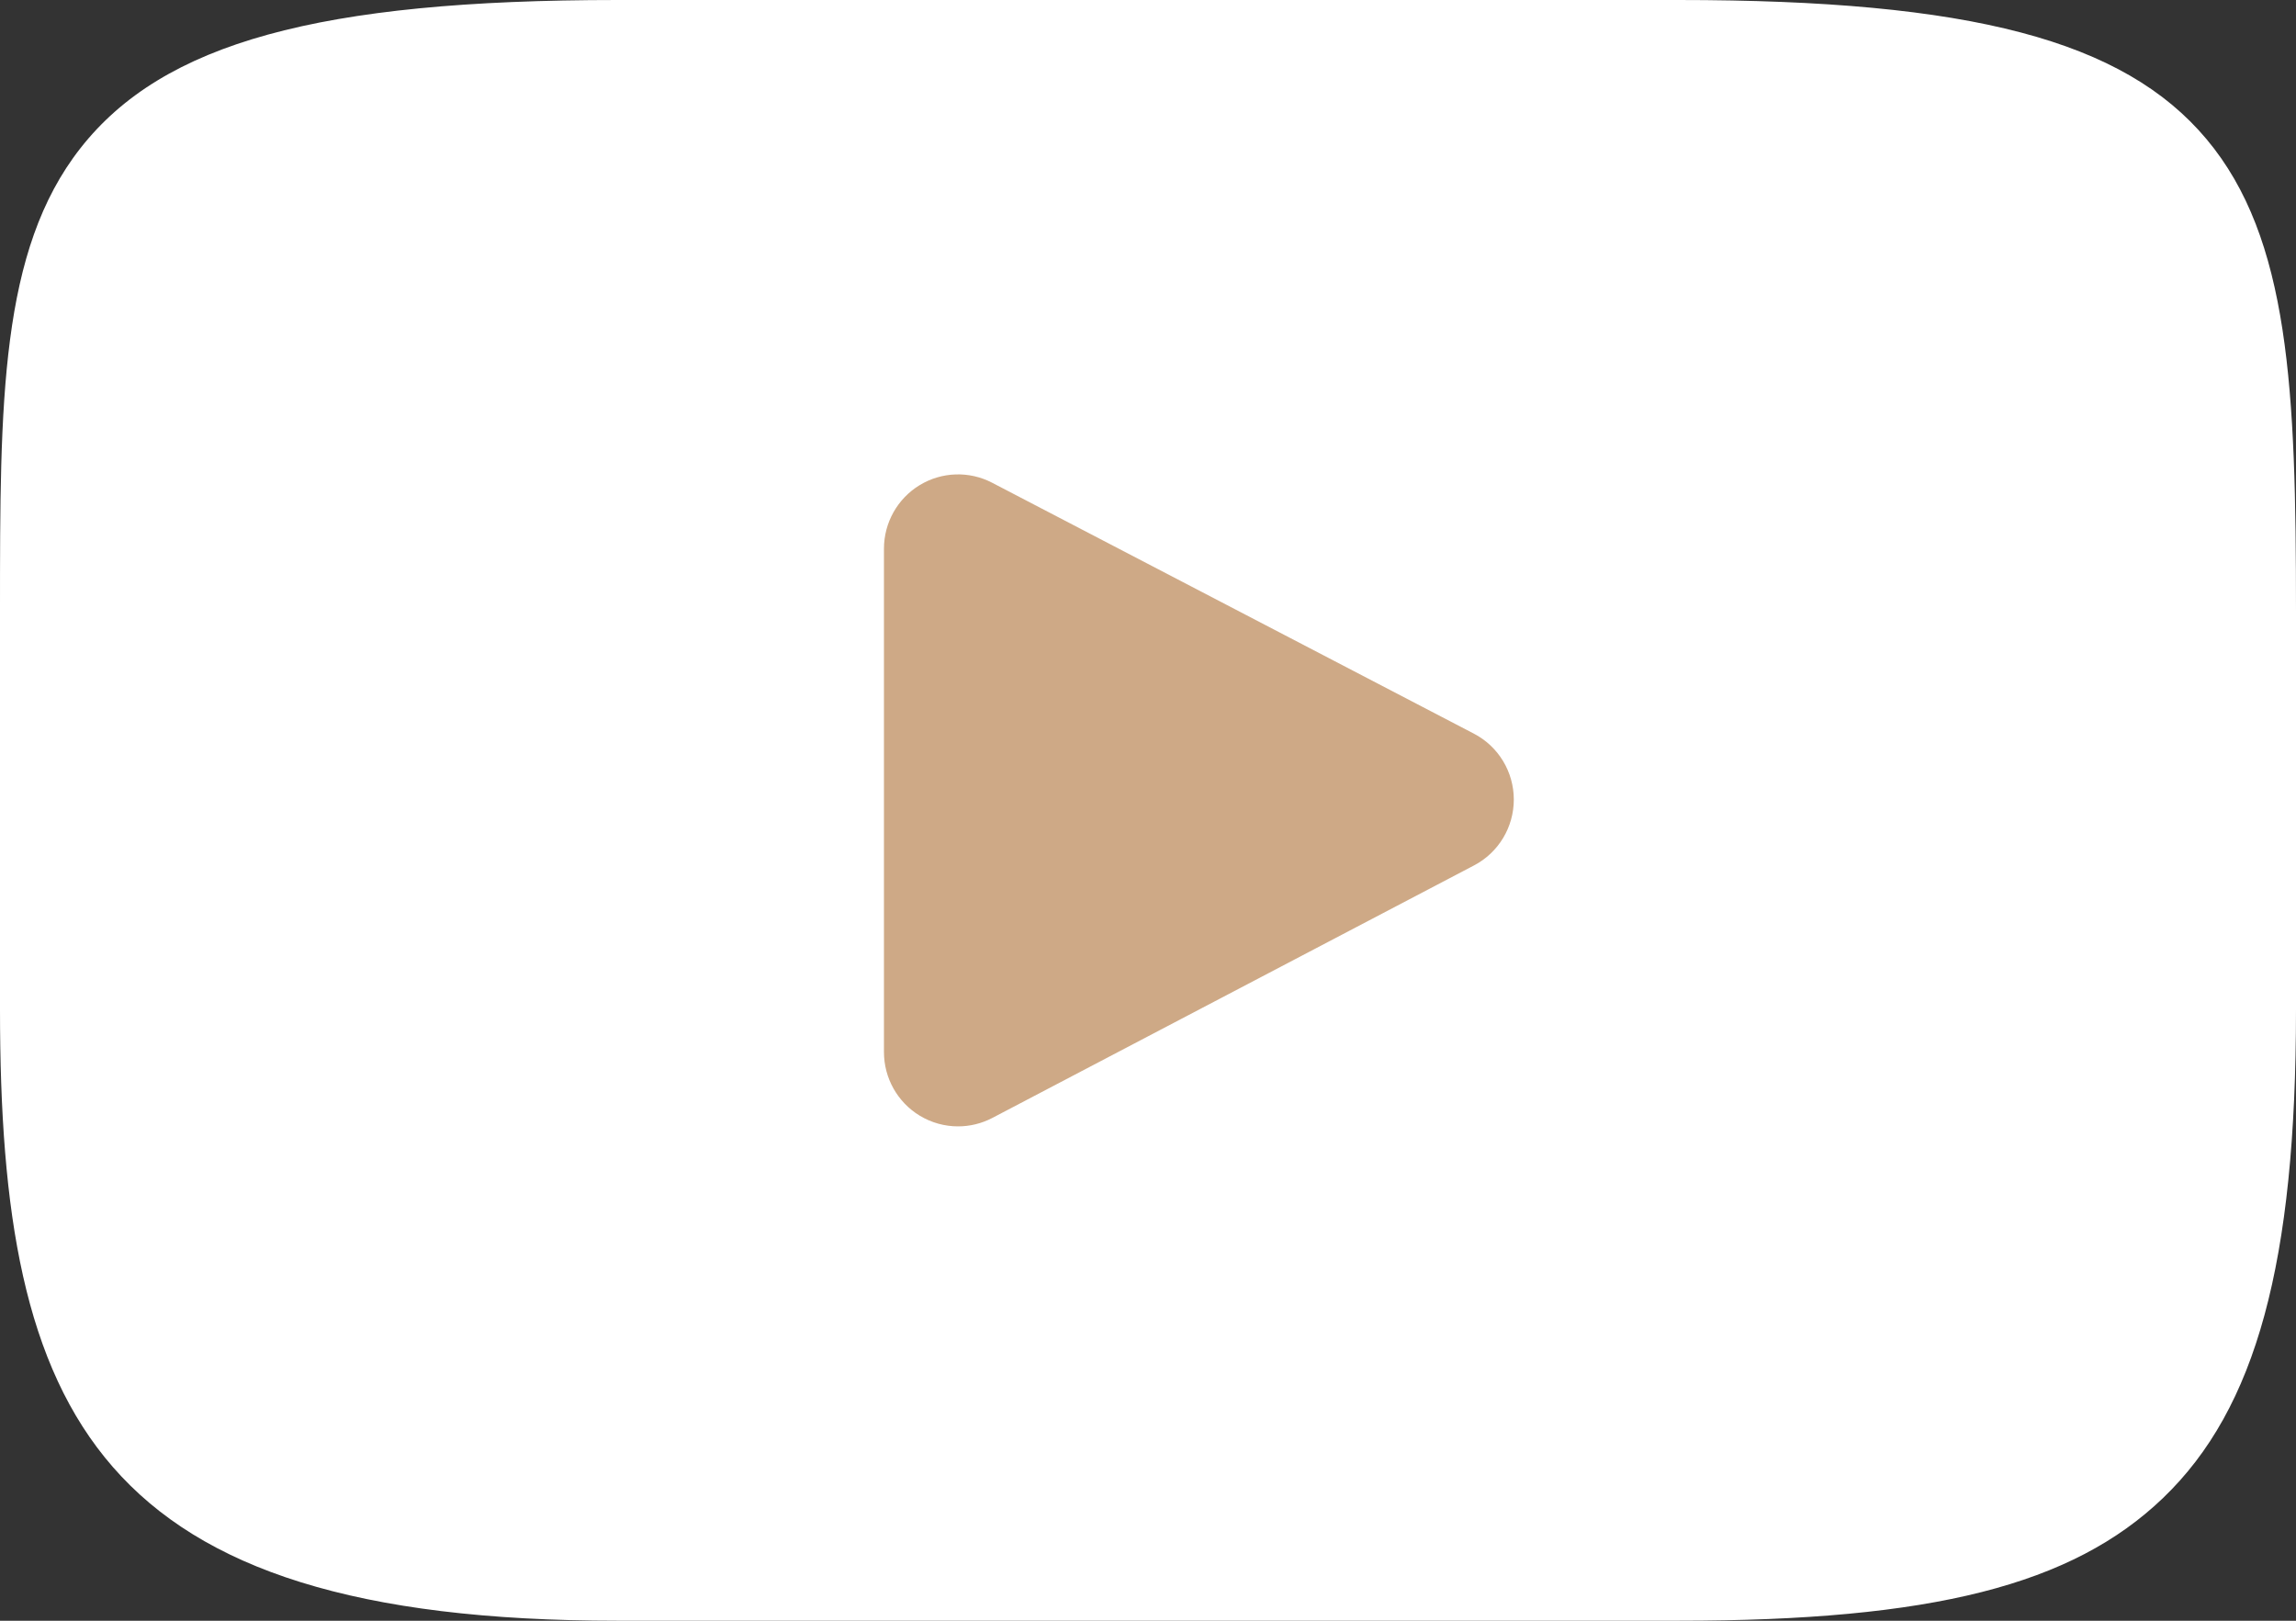 <?xml version="1.0" encoding="UTF-8"?> <svg xmlns="http://www.w3.org/2000/svg" xmlns:xlink="http://www.w3.org/1999/xlink" width="136px" height="96px" viewBox="0 0 136 96" version="1.1"><rect x="0" y="0" width="136" height="96" fill="#333333" stroke="none"/><title>youtube</title><g id="Website" stroke="none" stroke-width="1" fill="none" fill-rule="evenodd"><g id="Airport" transform="translate(-335, -1894)" fill-rule="nonzero"><g id="youtube" transform="translate(335, 1894)"><path d="M130.699,8.241 C125.79,2.388 116.726,0 99.416,0 L36.582,0 C18.876,0 9.659,2.542 4.768,8.773 C0,14.849 0,23.802 0,36.192 L0,59.808 C0,83.812 5.658,96 36.582,96 L99.417,96 C114.428,96 122.746,93.893 128.127,88.728 C133.645,83.43 136,74.782 136,59.808 L136,36.192 C136,23.125 135.631,14.12 130.699,8.241 Z" id="XMLID_823_" fill="#FFFFFF"></path><path d="M87.312,51.261 L58.78,66.218 C58.142,66.552 57.444,66.718 56.748,66.718 C55.959,66.718 55.172,66.505 54.475,66.082 C53.162,65.284 52.36,63.857 52.36,62.318 L52.36,32.499 C52.36,30.963 53.16,29.537 54.47,28.739 C55.78,27.941 57.41,27.886 58.77,28.595 L87.302,43.455 C88.754,44.211 89.666,45.714 89.668,47.354 C89.67,48.996 88.762,50.501 87.312,51.261 Z" id="XMLID_823_-path" fill="#CEA986"></path></g></g></g></svg> 